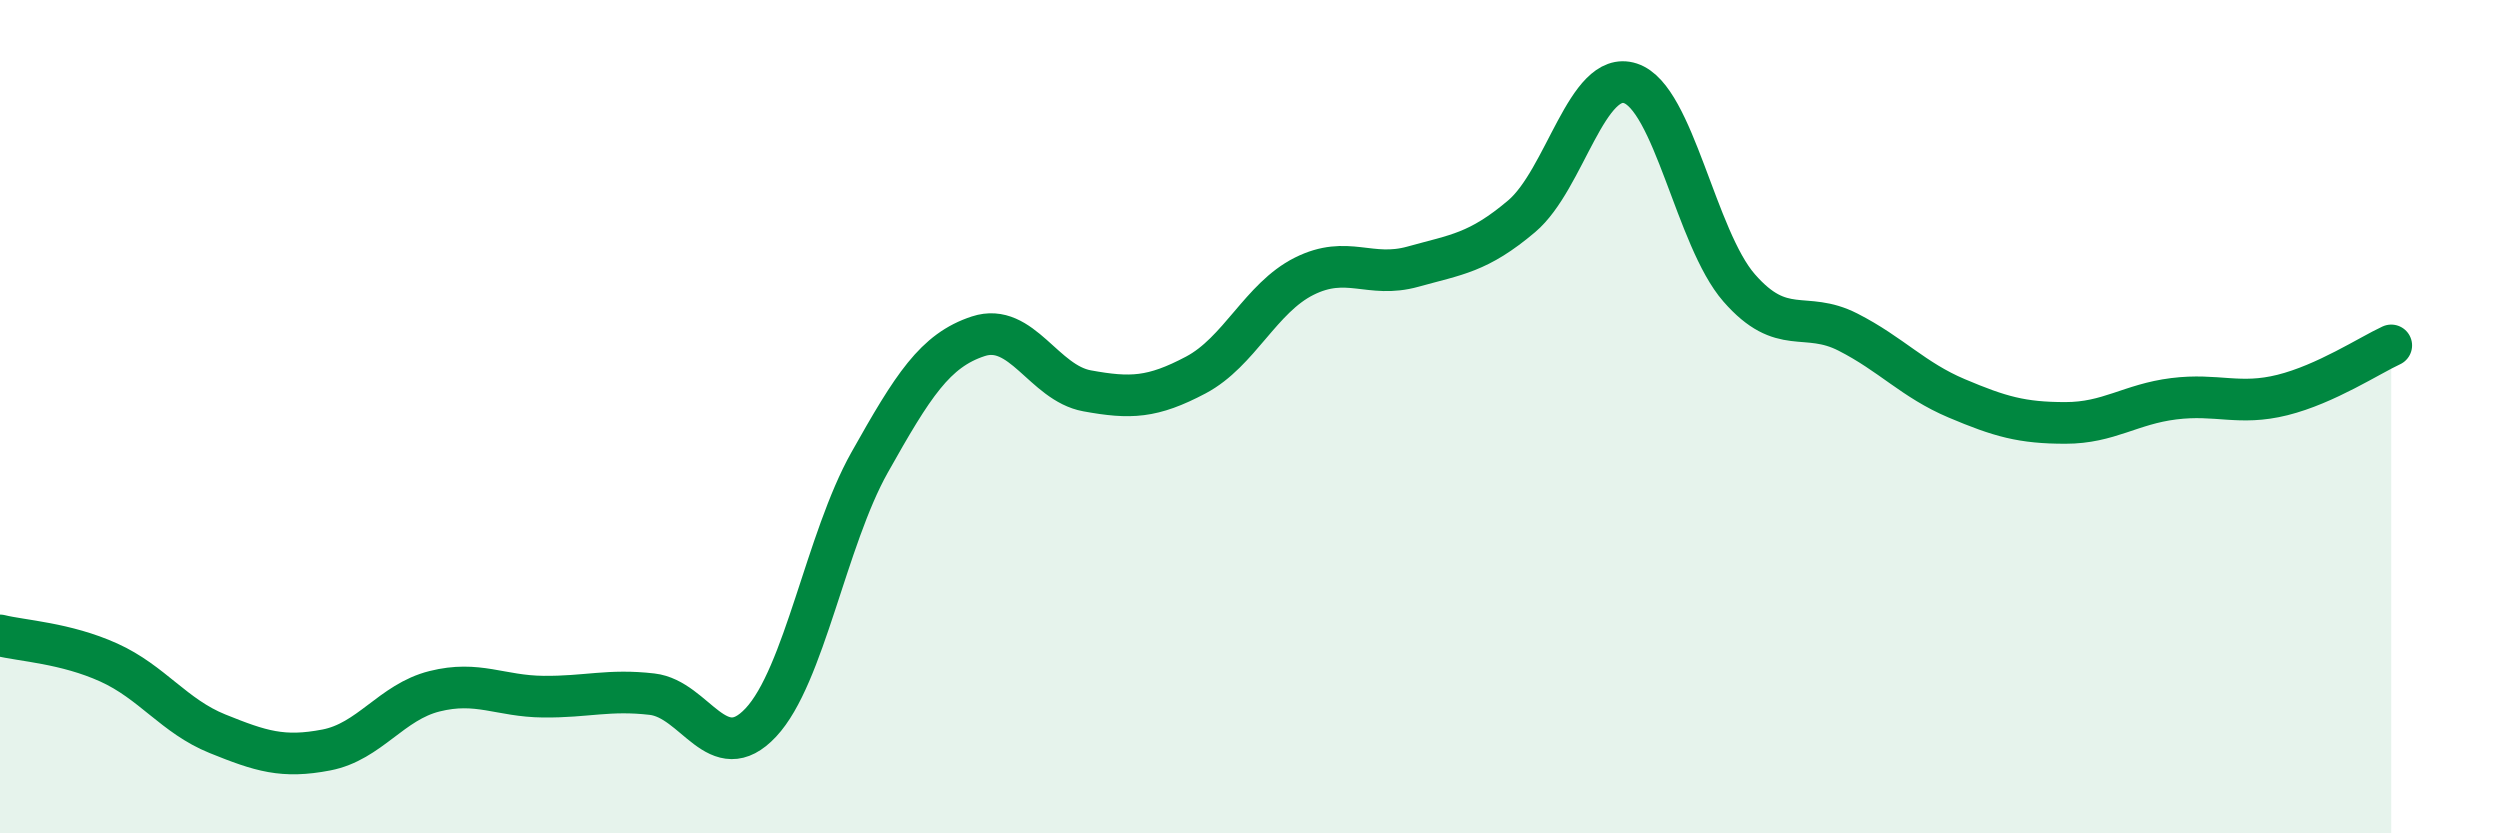 
    <svg width="60" height="20" viewBox="0 0 60 20" xmlns="http://www.w3.org/2000/svg">
      <path
        d="M 0,15.25 C 0.52,15.38 1.57,15.43 2.61,15.9 C 3.65,16.37 4.18,17.19 5.22,17.61 C 6.26,18.03 6.79,18.2 7.83,18 C 8.87,17.8 9.39,16.85 10.43,16.59 C 11.47,16.33 12,16.71 13.04,16.72 C 14.08,16.73 14.61,16.54 15.65,16.66 C 16.69,16.78 17.22,18.45 18.26,17.34 C 19.3,16.23 19.83,12.95 20.87,11.1 C 21.91,9.25 22.44,8.41 23.48,8.07 C 24.52,7.73 25.05,9.19 26.09,9.38 C 27.13,9.57 27.66,9.55 28.7,9 C 29.74,8.45 30.26,7.15 31.3,6.63 C 32.34,6.11 32.87,6.69 33.91,6.4 C 34.95,6.11 35.48,6.07 36.52,5.19 C 37.56,4.31 38.09,1.66 39.13,2 C 40.17,2.34 40.7,5.72 41.74,6.91 C 42.78,8.1 43.31,7.44 44.35,7.97 C 45.39,8.5 45.92,9.12 46.96,9.56 C 48,10 48.53,10.15 49.57,10.15 C 50.61,10.15 51.13,9.7 52.17,9.57 C 53.21,9.44 53.74,9.74 54.78,9.48 C 55.82,9.22 56.87,8.53 57.39,8.29L57.39 20L0 20Z"
        fill="#008740"
        opacity="0.1"
        stroke-linecap="round"
        stroke-linejoin="round"
      />
      <path
        d="M 0,15.25 C 0.52,15.38 1.57,15.43 2.61,15.9 C 3.65,16.37 4.18,17.19 5.22,17.61 C 6.26,18.03 6.79,18.2 7.83,18 C 8.87,17.8 9.39,16.85 10.43,16.59 C 11.47,16.33 12,16.71 13.04,16.72 C 14.08,16.73 14.61,16.54 15.65,16.66 C 16.69,16.78 17.22,18.45 18.26,17.34 C 19.3,16.23 19.83,12.95 20.87,11.1 C 21.91,9.25 22.44,8.41 23.48,8.07 C 24.52,7.73 25.05,9.19 26.09,9.38 C 27.13,9.57 27.66,9.55 28.7,9 C 29.74,8.45 30.26,7.15 31.3,6.63 C 32.34,6.11 32.87,6.69 33.91,6.4 C 34.95,6.11 35.48,6.07 36.52,5.19 C 37.56,4.31 38.09,1.66 39.13,2 C 40.17,2.34 40.7,5.72 41.74,6.91 C 42.78,8.1 43.31,7.44 44.35,7.97 C 45.39,8.5 45.92,9.12 46.96,9.56 C 48,10 48.53,10.15 49.57,10.15 C 50.61,10.15 51.13,9.7 52.17,9.57 C 53.21,9.44 53.74,9.74 54.78,9.48 C 55.82,9.22 56.87,8.53 57.39,8.29"
        stroke="#008740"
        stroke-width="1"
        fill="none"
        stroke-linecap="round"
        stroke-linejoin="round"
      />
    </svg>
  